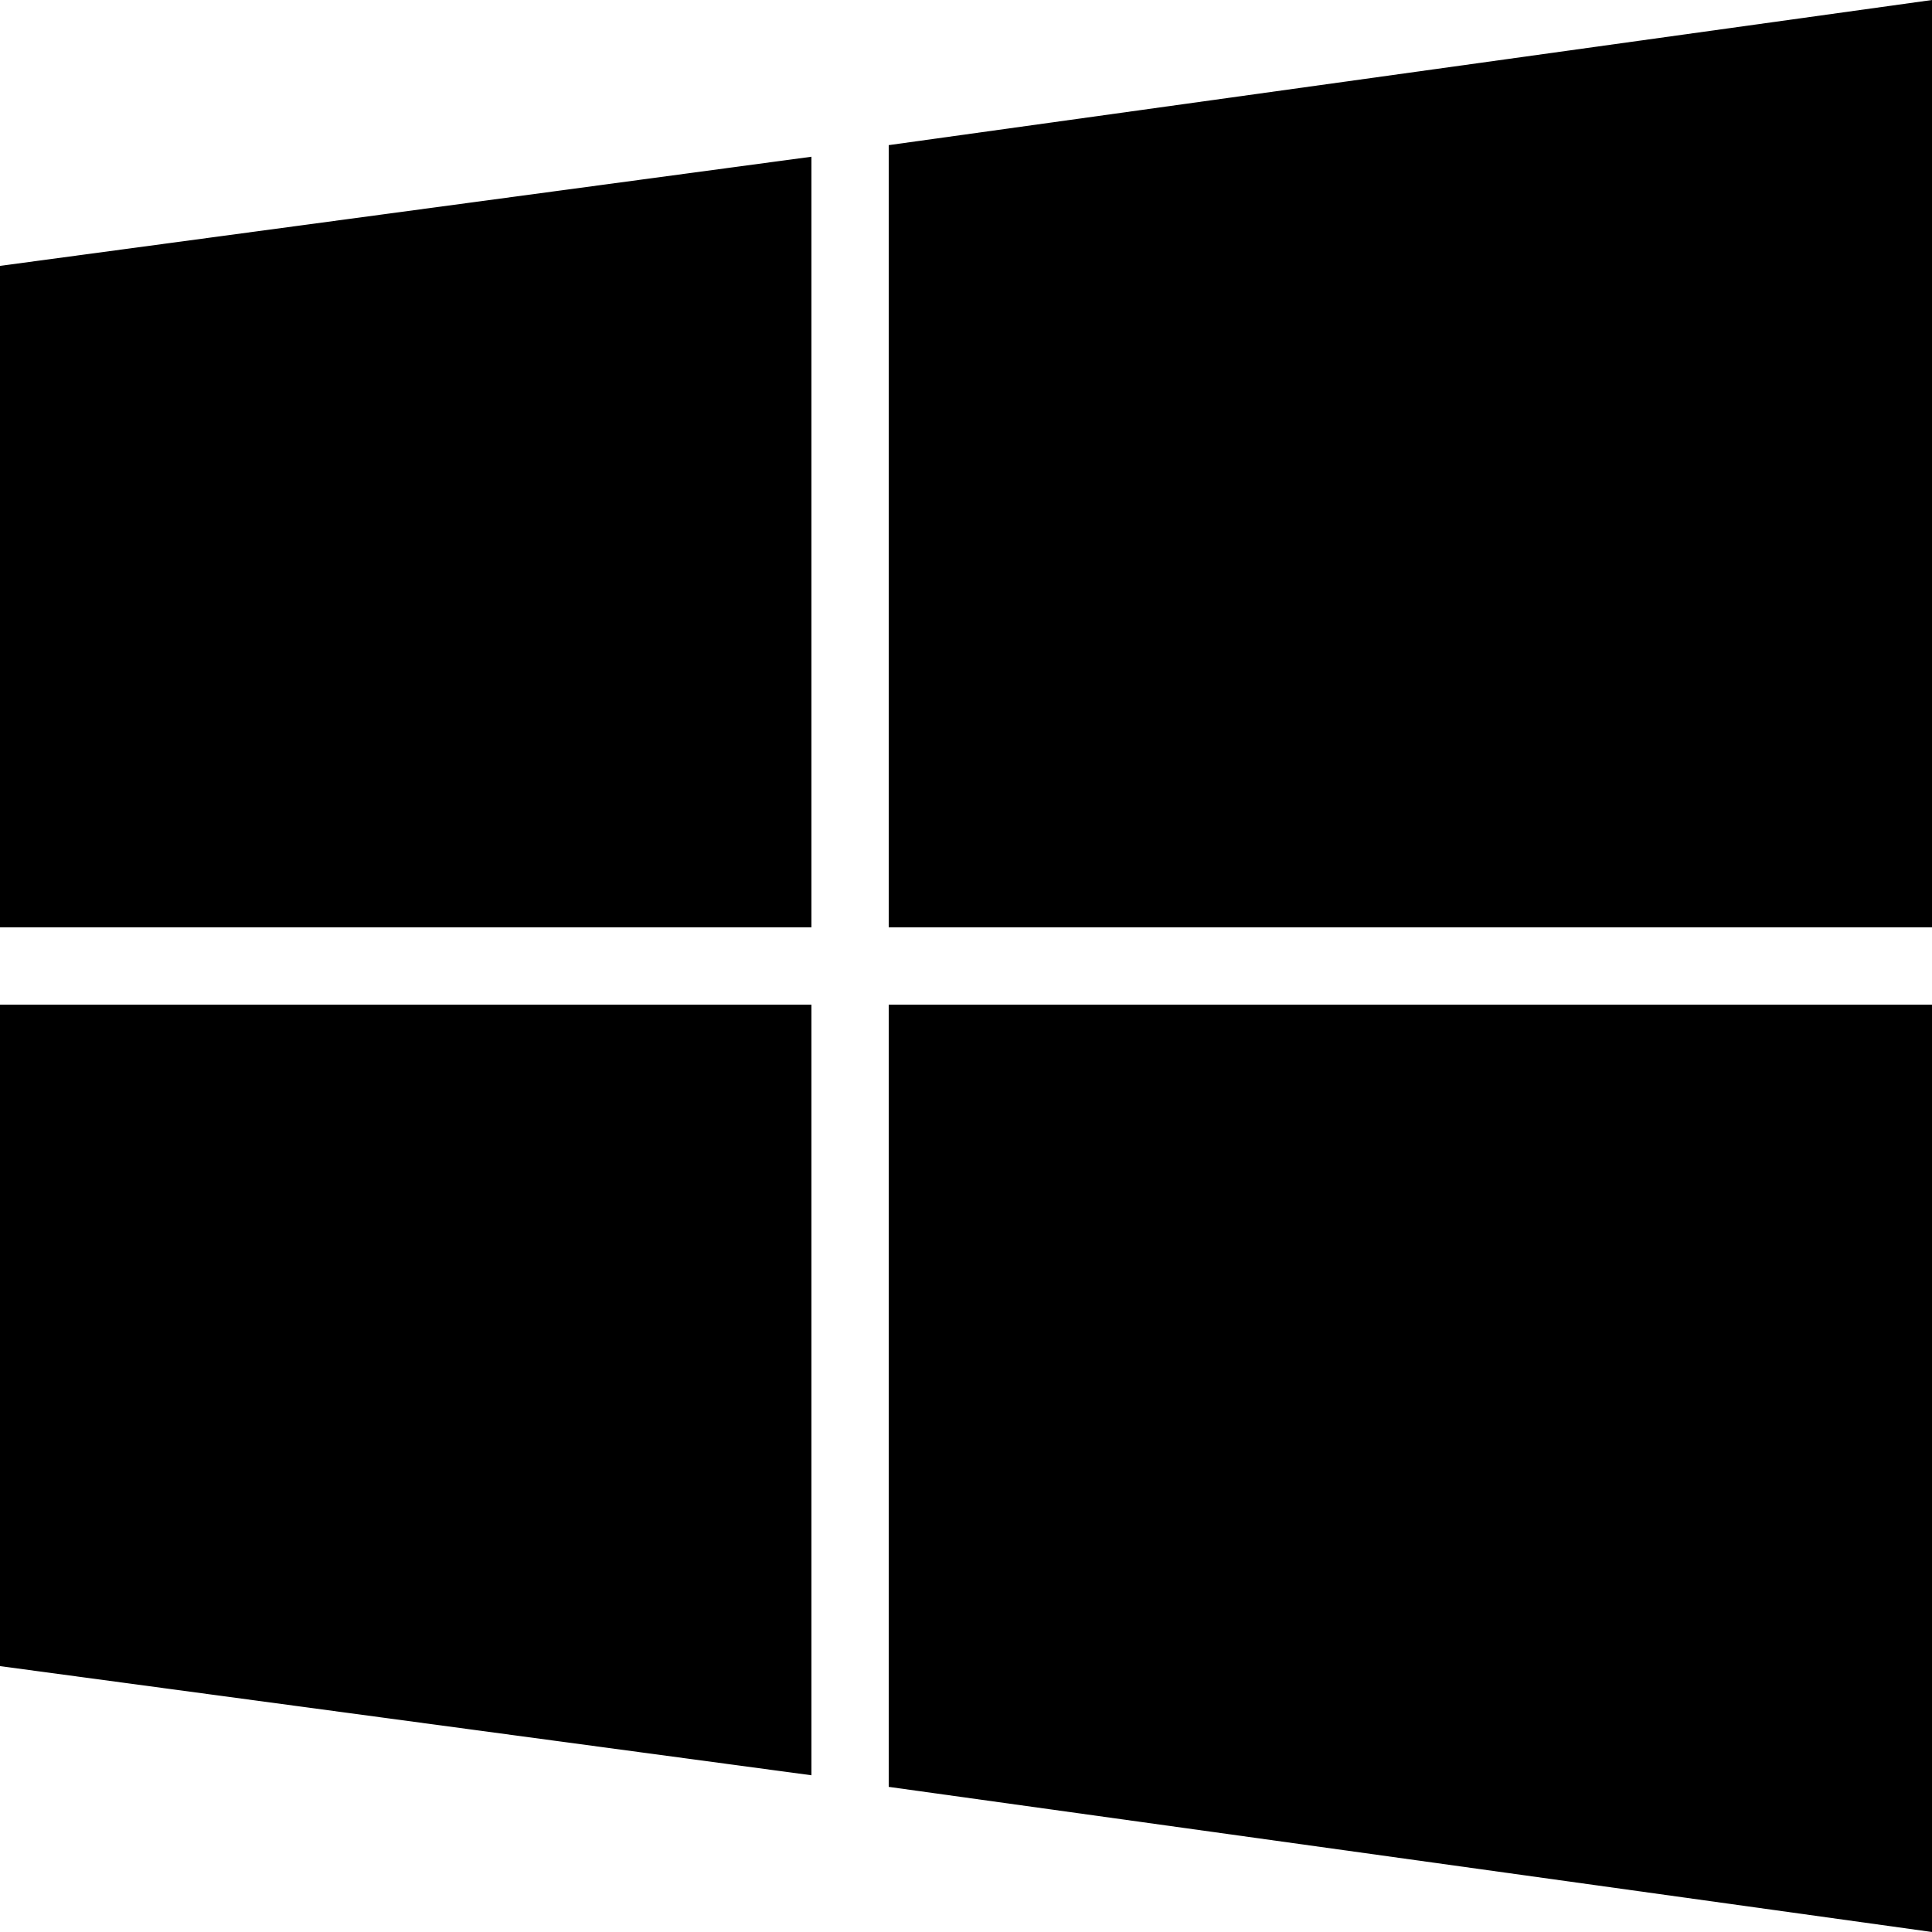 ﻿<?xml version="1.0" encoding="utf-8"?>
<svg version="1.1" xmlns:xlink="http://www.w3.org/1999/xlink" width="50px" height="50px" xmlns="http://www.w3.org/2000/svg">
  <g transform="matrix(1 0 0 1 -124 -281 )">
    <path d="M 0 26  L 21 26  L 21 45.944  L 0 43.119  L 0 26  Z M 0 6.881  L 21 4.056  L 21 24  L 0 24  L 0 6.881  Z M 23 26  L 50 26  L 50 50  L 23 46.244  L 23 26  Z M 23 3.756  L 50 0  L 50 24  L 23 24  L 23 3.756  Z " fill-rule="nonzero" fill="#000000" stroke="none" transform="matrix(1 0 0 1 124 281 )" />
  </g>
</svg>